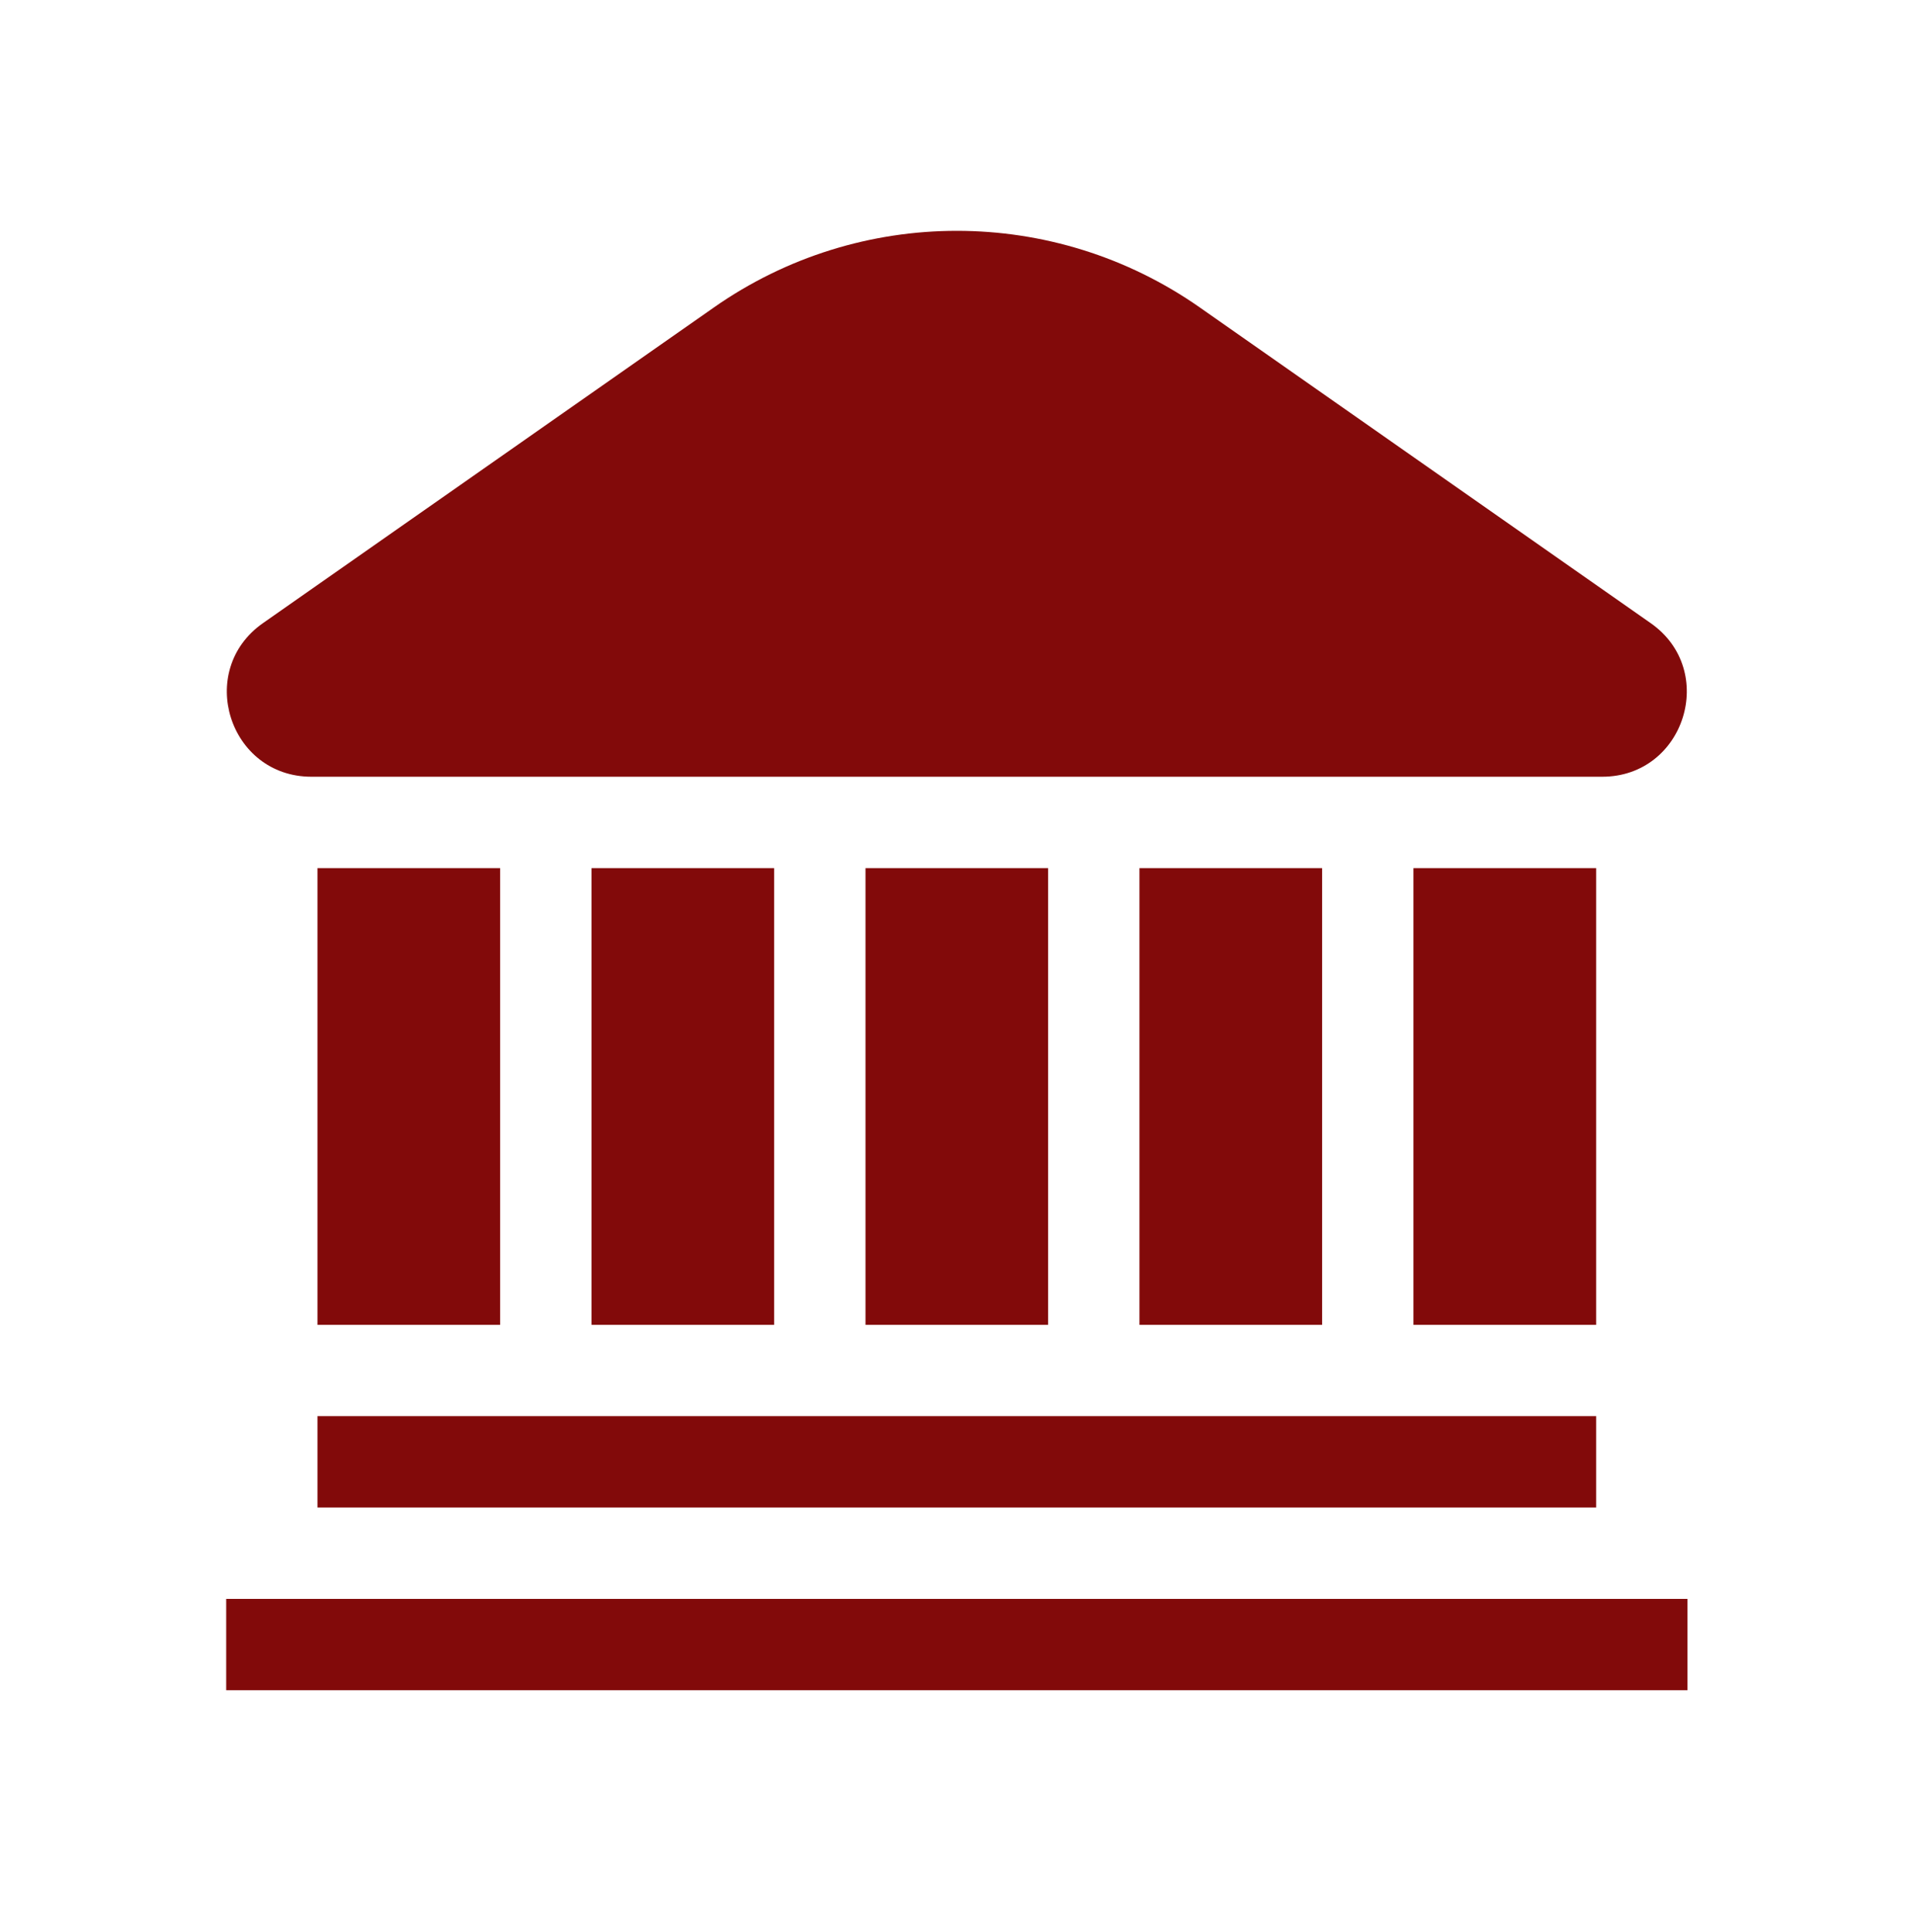 <svg width="110" height="111" viewBox="0 0 110 111" fill="none" xmlns="http://www.w3.org/2000/svg">
<path fill-rule="evenodd" clip-rule="evenodd" d="M92.08 44.631H17.899C13.155 44.631 11.227 38.521 15.117 35.802L41.022 17.671C49.407 11.794 60.572 11.794 68.961 17.671L94.862 35.802C98.752 38.521 96.824 44.631 92.08 44.631ZM28.744 76.126H18.245V49.88H28.744V76.126ZM33.994 76.126H44.492V49.88H33.994V76.126ZM60.236 76.126H49.741V49.88H60.236V76.126ZM65.486 76.126H75.984V49.88H65.486V76.126ZM91.731 76.126H81.233V49.88H91.731V76.126ZM13 97.121H96.981V91.871H13V97.121ZM91.731 86.622H18.245V81.372H91.731V86.622Z" fill="#820A0A"/>
</svg>
